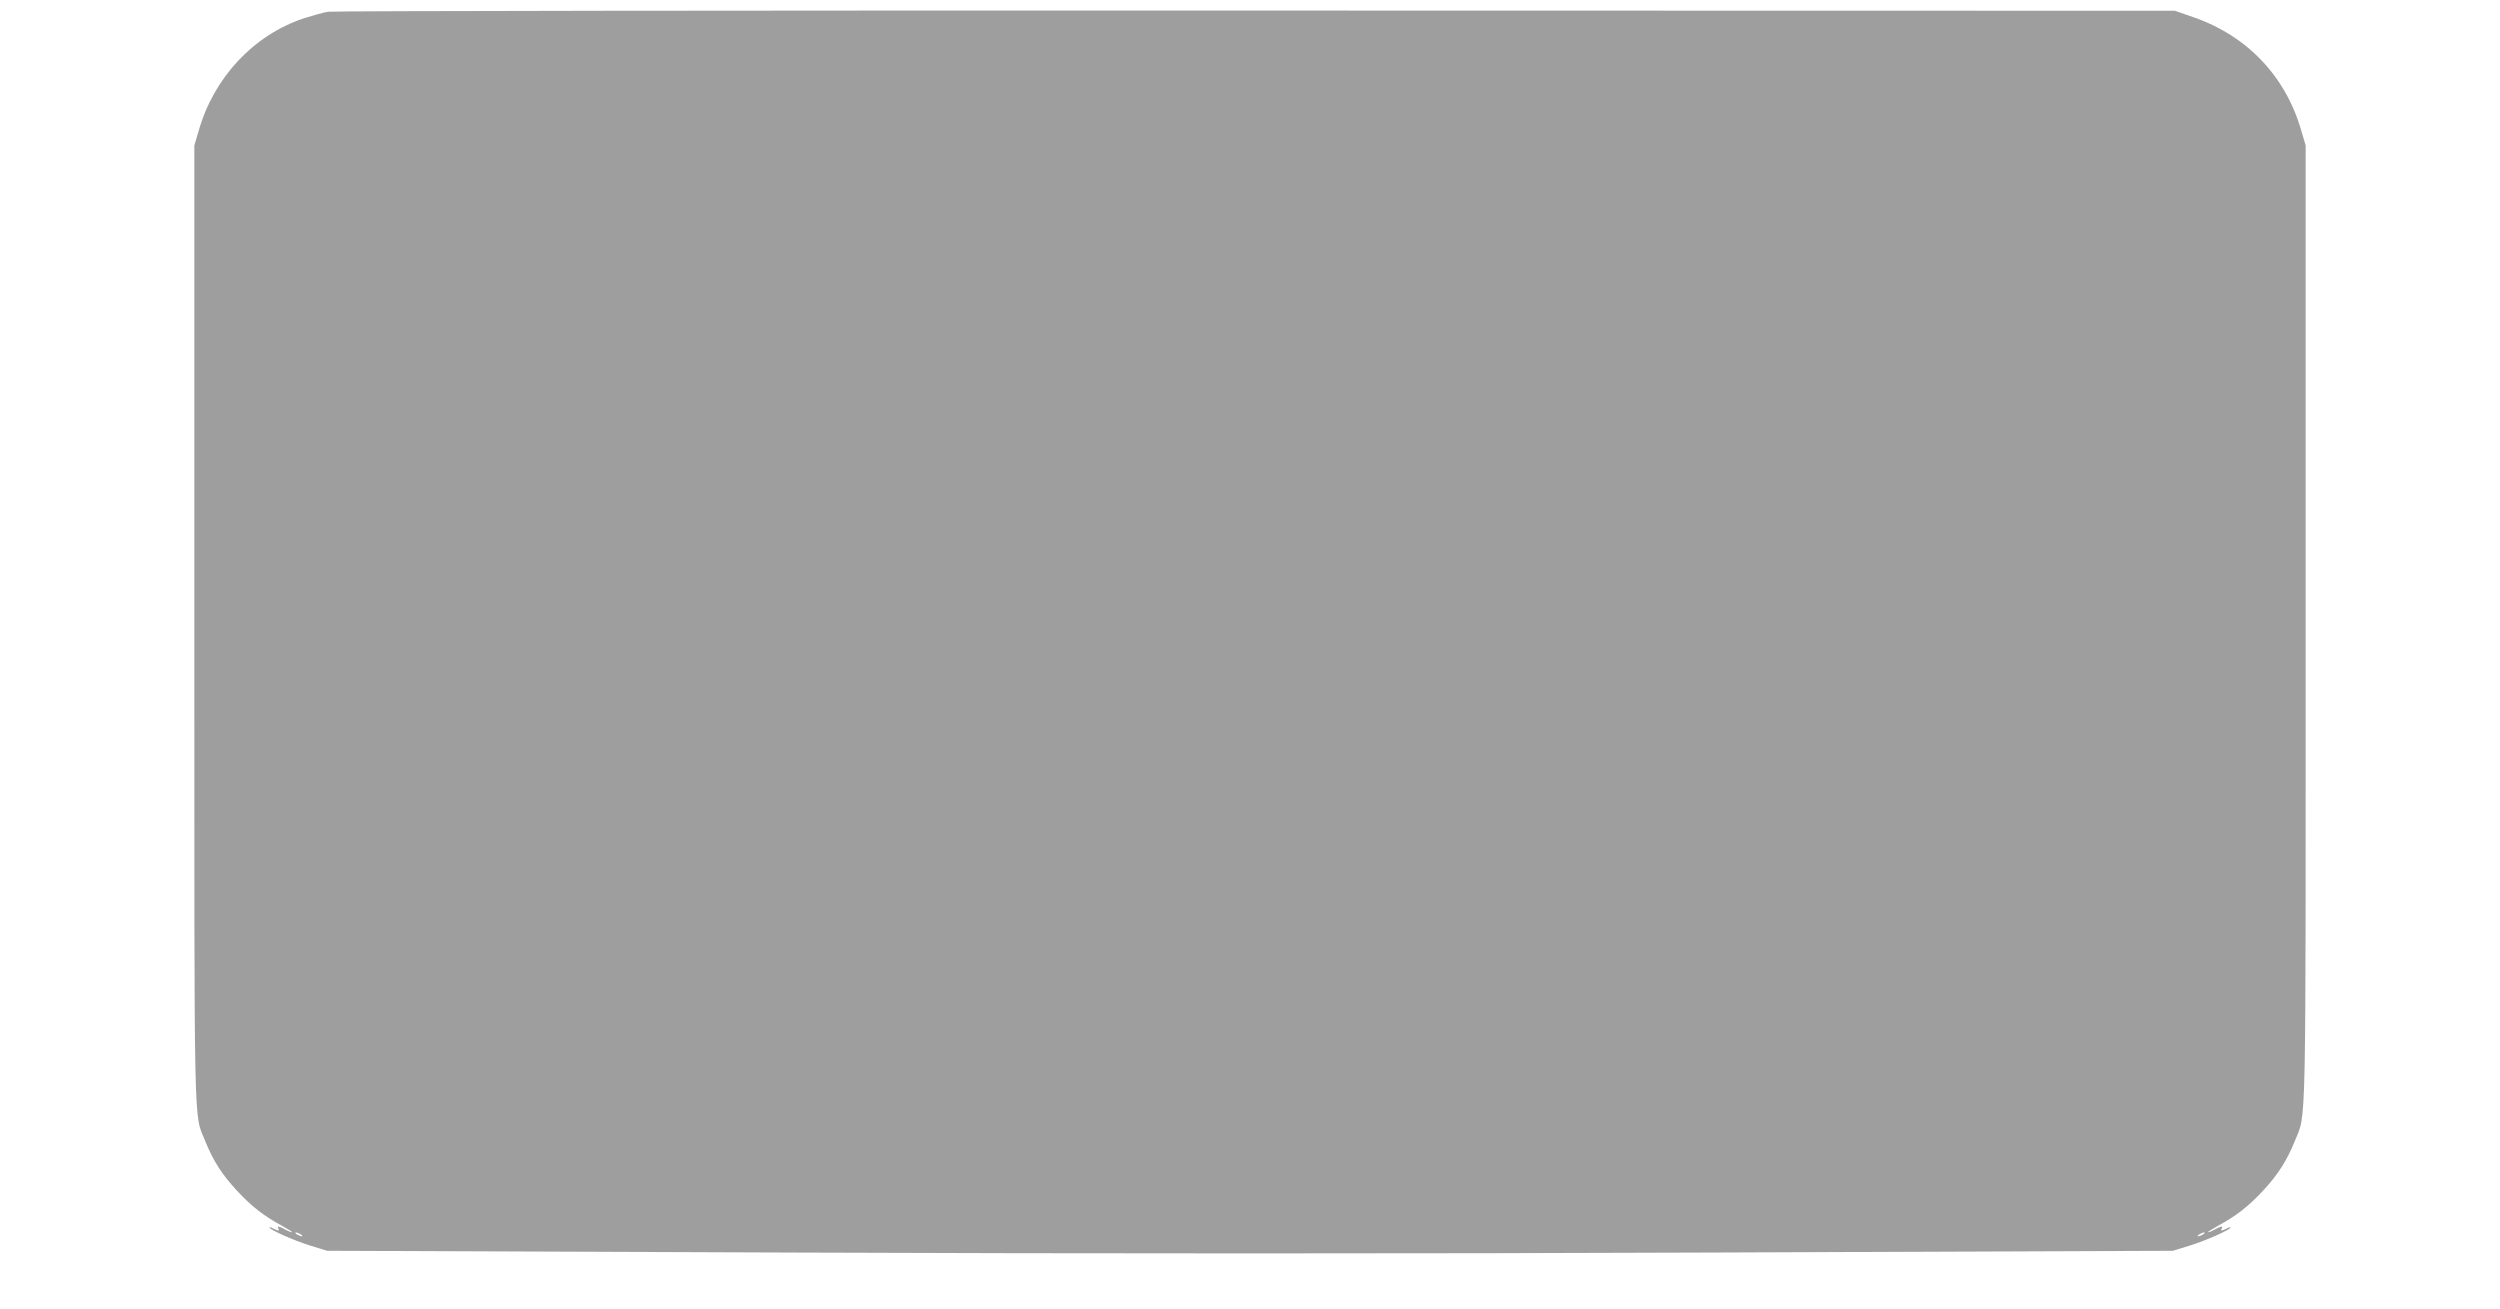 <?xml version="1.0" standalone="no"?>
<!DOCTYPE svg PUBLIC "-//W3C//DTD SVG 20010904//EN"
 "http://www.w3.org/TR/2001/REC-SVG-20010904/DTD/svg10.dtd">
<svg version="1.0" xmlns="http://www.w3.org/2000/svg"
 width="1280pt" height="670pt" viewBox="0 0 1280 670"
 preserveAspectRatio="xMidYMid meet">
<g transform="translate(0,670) scale(0.1,-0.1)"
fill="#9e9e9e" stroke="none">
<path d="M1680 6640 c-25 -4 -81 -20 -125 -34 -257 -86 -459 -302 -537 -573
l-23 -78 0 -2455 c0 -2674 -4 -2494 56 -2643 40 -99 85 -170 162 -253 76 -82
140 -131 231 -180 33 -19 57 -33 51 -33 -5 0 -21 6 -35 14 -30 17 -44 19 -35
5 8 -13 -1 -13 -26 0 -10 6 -19 8 -19 5 0 -11 124 -66 207 -92 l88 -27 2363
-9 c1444 -6 3280 -6 4725 0 l2362 9 88 27 c83 26 207 81 207 92 0 3 -9 1 -19
-5 -25 -13 -34 -13 -26 0 9 14 -5 12 -35 -5 -14 -8 -29 -14 -35 -14 -5 0 18
14 51 33 91 49 155 98 231 180 77 83 122 154 162 253 60 149 56 -31 56 2643
l0 2455 -23 78 c-80 277 -277 484 -552 579 l-95 33 -4705 1 c-2588 1 -4725 -2
-4750 -6z m-140 -6260 c8 -5 11 -10 5 -10 -5 0 -17 5 -25 10 -8 5 -10 10 -5
10 6 0 17 -5 25 -10z m9740 0 c-8 -5 -19 -10 -25 -10 -5 0 -3 5 5 10 8 5 20
10 25 10 6 0 3 -5 -5 -10z"/>
</g>
</svg>
